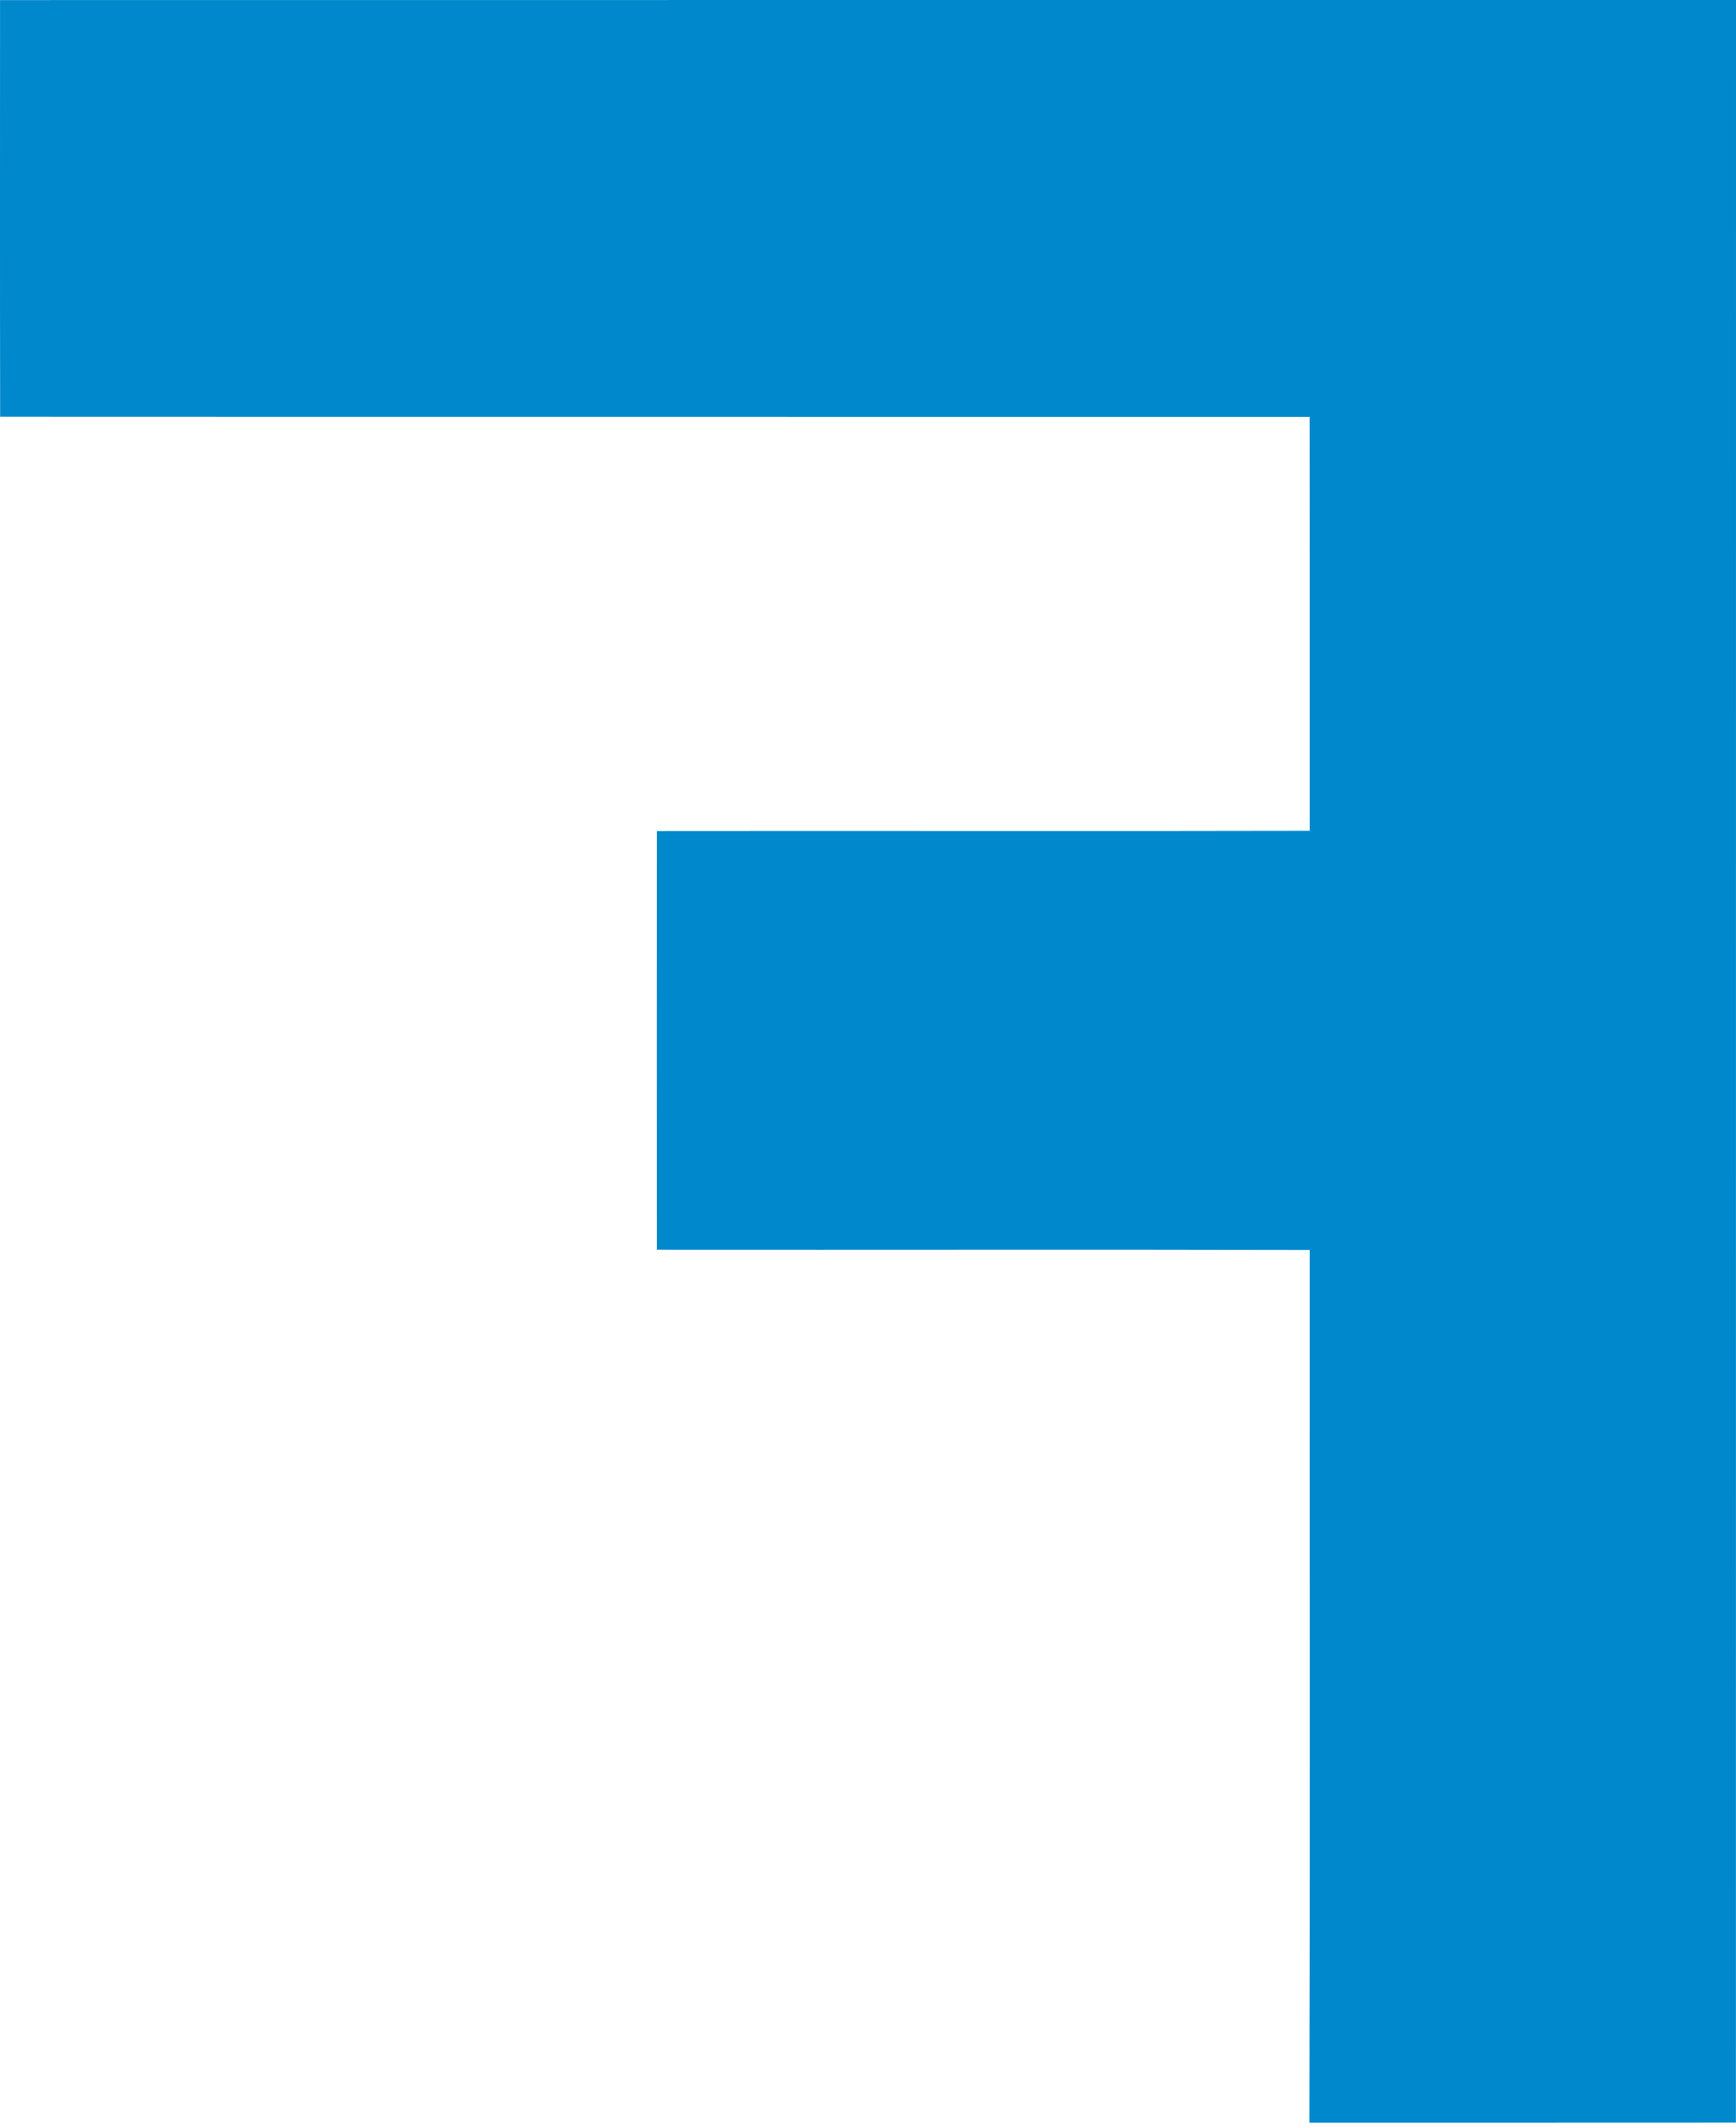 <svg width="120" height="147" viewBox="0 0 120 147" fill="none" xmlns="http://www.w3.org/2000/svg">
<path d="M0.003 0.005C40.002 -0.005 80.001 0.005 120 0C119.995 48.889 120 97.777 119.995 146.66C110.164 146.671 100.338 146.66 90.508 146.666C90.554 126.563 90.518 106.465 90.528 86.362C75.483 86.326 60.438 86.362 45.392 86.347C45.387 76.712 45.387 67.077 45.392 57.442C60.438 57.421 75.483 57.463 90.528 57.427C90.528 47.885 90.533 38.343 90.523 28.801C60.35 28.791 30.177 28.806 0.009 28.791C-0.007 19.198 0.003 9.604 0.003 0.005Z" fill="#0088CC"/>
</svg>
